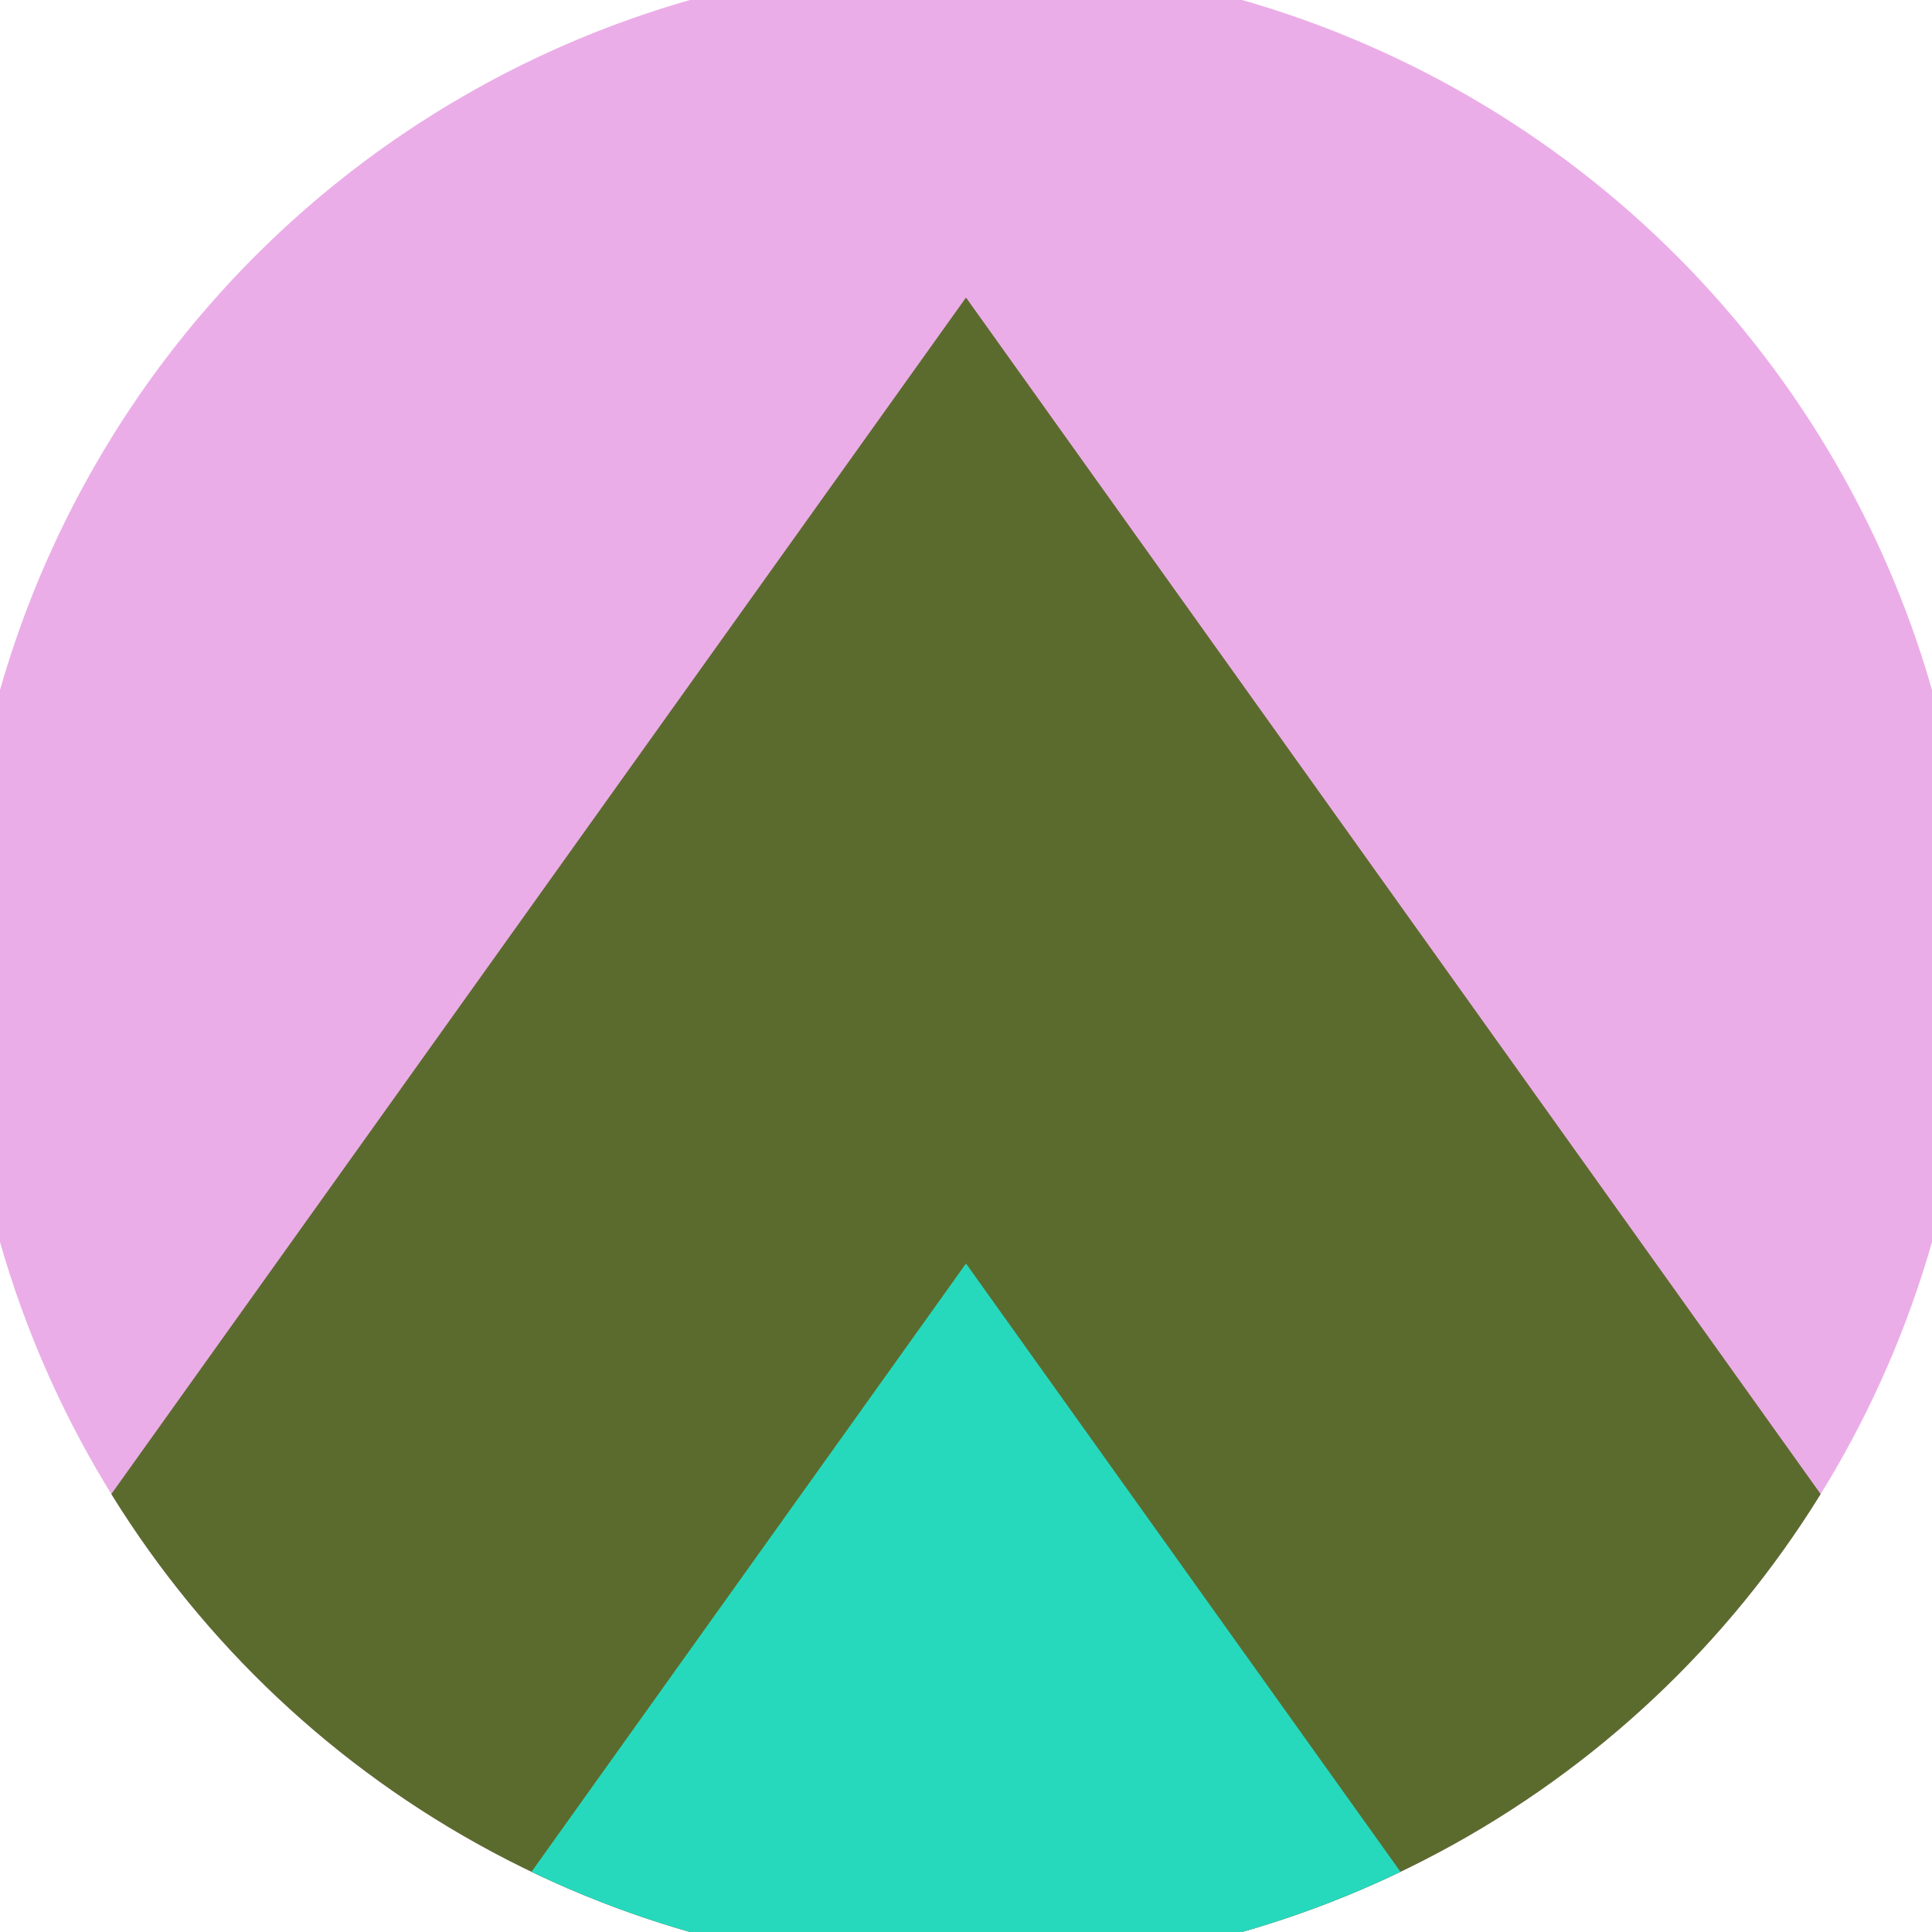 <svg xmlns="http://www.w3.org/2000/svg" width="128" height="128" viewBox="0 0 100 100" shape-rendering="geometricPrecision">
                            <defs>
                                <clipPath id="clip">
                                    <circle cx="50" cy="50" r="52" />
                                    <!--<rect x="0" y="0" width="100" height="100"/>-->
                                </clipPath>
                            </defs>
                            <g transform="rotate(0 50 50)">
                            <rect x="0" y="0" width="100" height="100" fill="#ebade7" clip-path="url(#clip)"/><path d="M 50 15.4 L 100 85.4 V 101 H 0 V 85.4 Z" fill="#5b6b2e" clip-path="url(#clip)"/><path d="M 50 65.4 L 100 135.4 V 101 H 0 V 135.4 Z" fill="#26d9bd" clip-path="url(#clip)"/></g></svg>